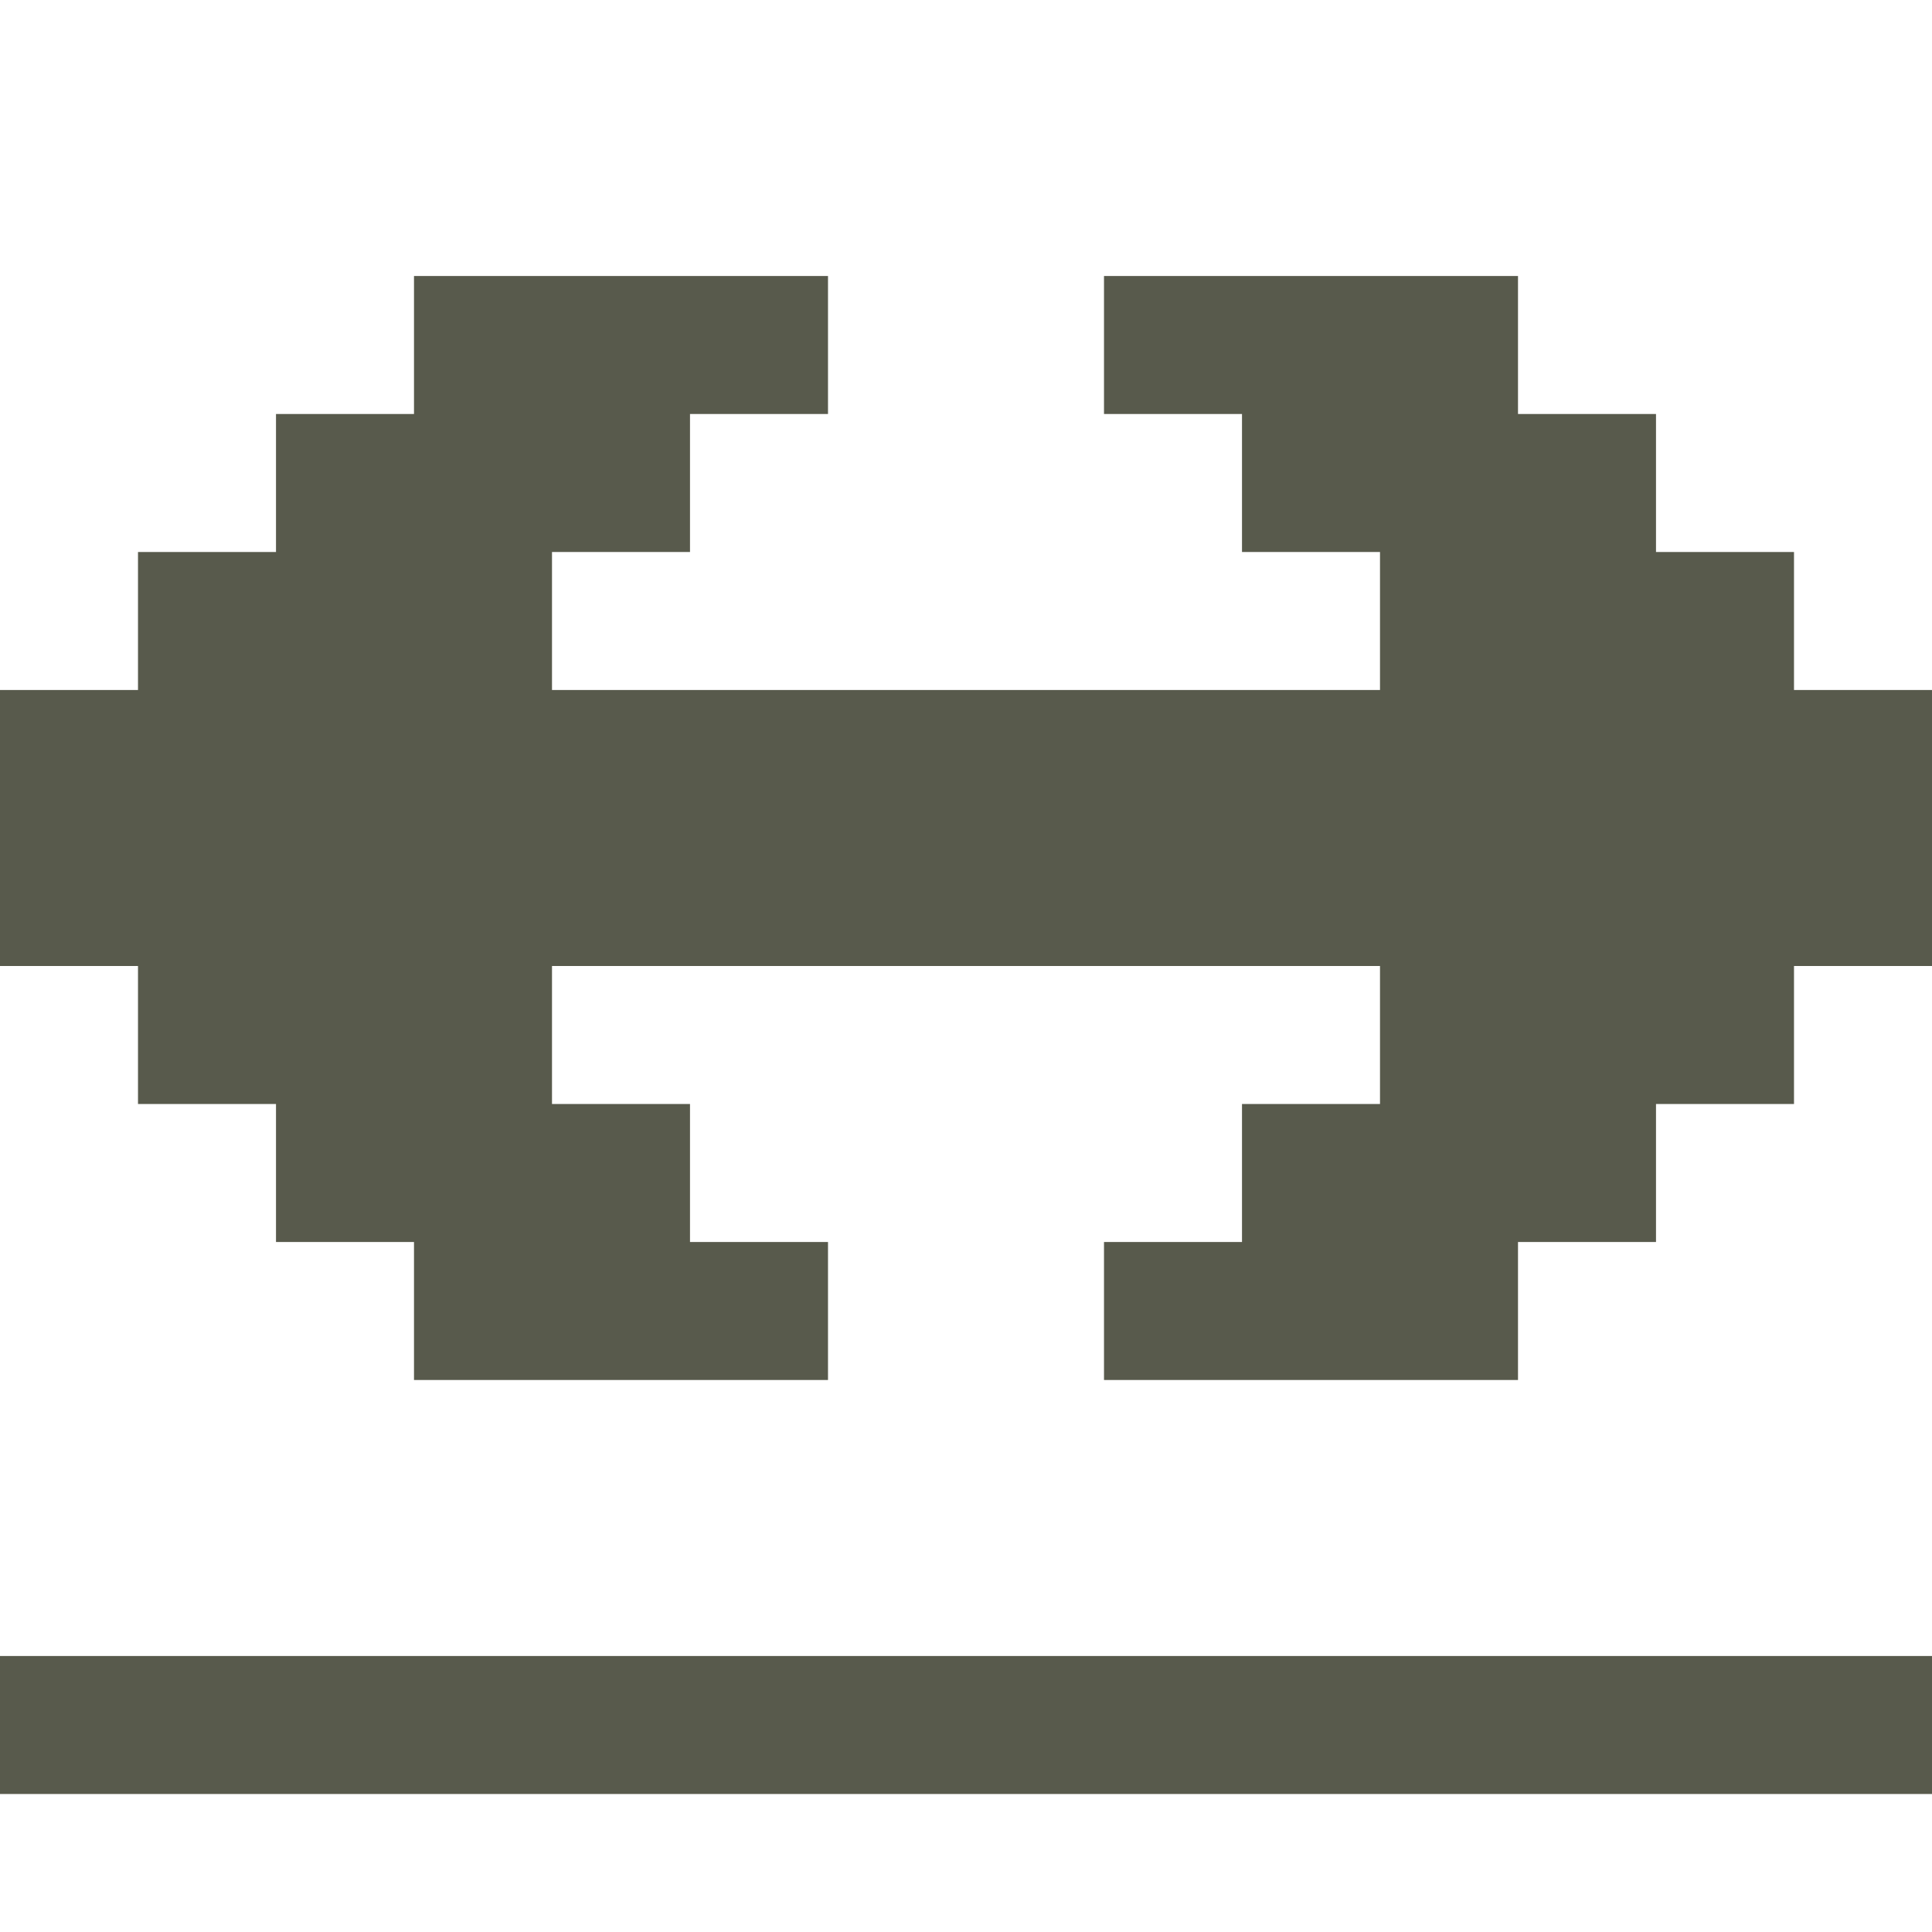 <svg version="1.1" xmlns="http://www.w3.org/2000/svg"
	 width="14" height="14" viewBox="0 0 14 14">
  <g>
    <polygon fill="#585A4C" points="14,5 13,5 13,4 12,4 12,3 11,3 11,2 8,2 8,3 9,3 9,4 10,4 10,5 4,5 4,4 5,4 5,3 6,3 6,2 3,2 3,3 2,3 
	2,4 1,4 1,5 0,5 0,7 1,7 1,8 2,8 2,9 3,9 3,10 6,10 6,9 5,9 5,8 4,8 4,7 10,7 10,8 9,8 9,9 8,9 8,10 11,10 11,9 12,9 12,8 13,8 
	13,7 14,7 "/>
    <rect fill="#585A4C" y="12" width="14" height="1"/>
  </g>
</svg>
